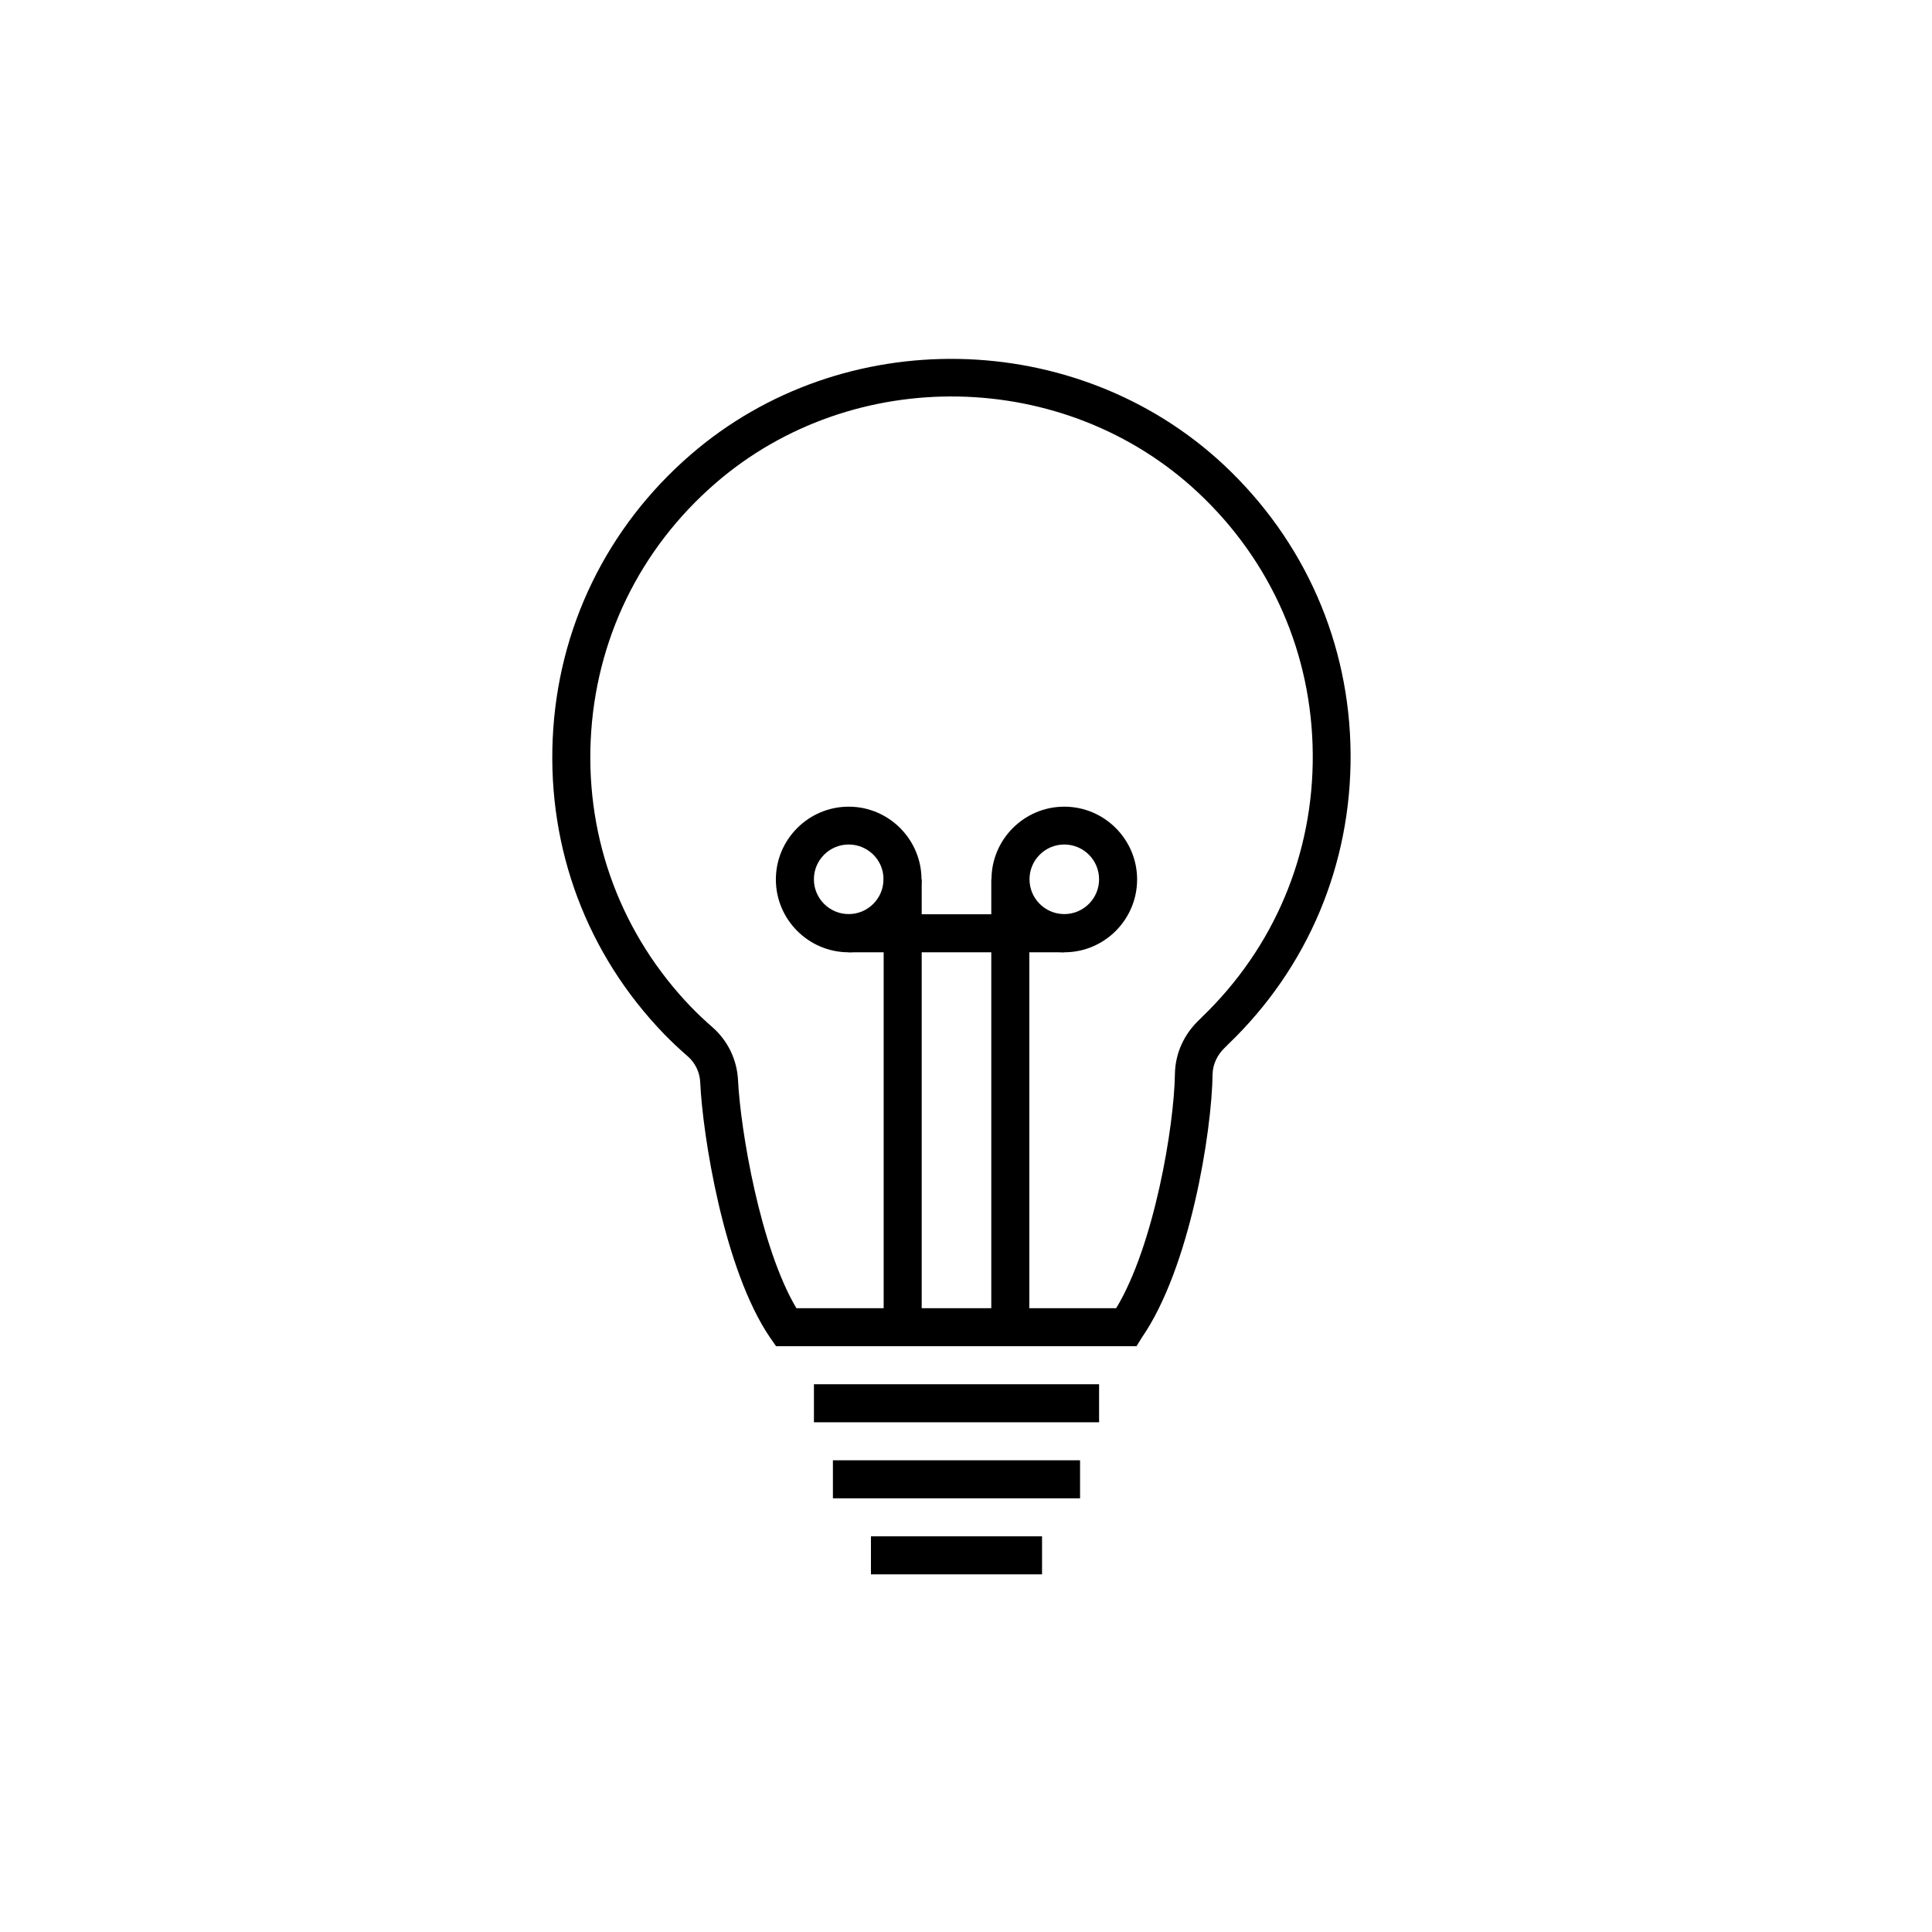 <?xml version="1.0" encoding="UTF-8"?>
<!-- The Best Svg Icon site in the world: iconSvg.co, Visit us! https://iconsvg.co -->
<svg fill="#000000" width="800px" height="800px" version="1.1" viewBox="144 144 512 512" xmlns="http://www.w3.org/2000/svg">
 <g>
  <path d="m359.7 510.84h75.57v10.078h-75.57z"/>
  <path d="m364.73 530.99h65.496v10.078h-65.496z"/>
  <path d="m374.81 551.14h45.344v10.078h-45.344z"/>
  <path d="m445.19 500.76h-95.523l-1.512-2.168c-12.445-18.137-17.984-54.16-18.59-67.762-0.102-2.672-1.359-5.238-3.375-6.953-2.266-1.965-4.281-3.879-6.246-5.894-20.355-21.109-30.781-48.871-29.473-78.191 1.309-29.27 14.309-56.023 36.527-75.27 40.305-34.914 102.38-33.703 141.32 2.672 21.461 20.102 33.402 47.309 33.605 76.578 0.203 29.32-11.285 56.68-32.445 76.98l-0.754 0.754c-2.117 1.965-3.324 4.535-3.375 7.152-0.203 15.215-5.945 51.34-18.793 69.879zm-90.133-10.078h84.742c10.027-16.523 15.367-48.164 15.566-62.121 0.102-5.441 2.418-10.531 6.551-14.41l0.656-0.656c19.094-18.391 29.523-43.125 29.32-69.676-0.203-26.5-10.984-51.137-30.43-69.324-35.215-32.949-91.391-34.008-127.87-2.418-20.102 17.434-31.84 41.613-33.051 68.113s8.262 51.641 26.652 70.734c1.715 1.762 3.527 3.477 5.543 5.238 4.133 3.578 6.602 8.715 6.852 14.156 0.652 13.156 5.891 44.293 15.465 60.363z"/>
  <path d="m368.91 396.37c-10.629 0-19.297-8.664-19.297-19.297 0-10.629 8.664-19.297 19.297-19.297 10.629 0 19.297 8.664 19.297 19.297 0 10.633-8.617 19.297-19.297 19.297zm0-28.566c-5.09 0-9.219 4.133-9.219 9.219 0 5.09 4.133 9.219 9.219 9.219 5.09 0 9.219-4.133 9.219-9.219 0.051-5.086-4.133-9.219-9.219-9.219z"/>
  <path d="m378.18 377.02h10.078v123.73h-10.078z"/>
  <path d="m426.05 396.37c-10.629 0-19.297-8.664-19.297-19.297 0-10.629 8.664-19.297 19.297-19.297 10.629 0 19.297 8.664 19.297 19.297-0.004 10.633-8.668 19.297-19.297 19.297zm0-28.566c-5.09 0-9.219 4.133-9.219 9.219 0 5.09 4.133 9.219 9.219 9.219 5.09 0 9.219-4.133 9.219-9.219 0-5.086-4.133-9.219-9.219-9.219z"/>
  <path d="m406.7 377.02h10.078v123.73h-10.078z"/>
  <path d="m368.91 386.29h57.082v10.078h-57.082z"/>
 </g>
</svg>
